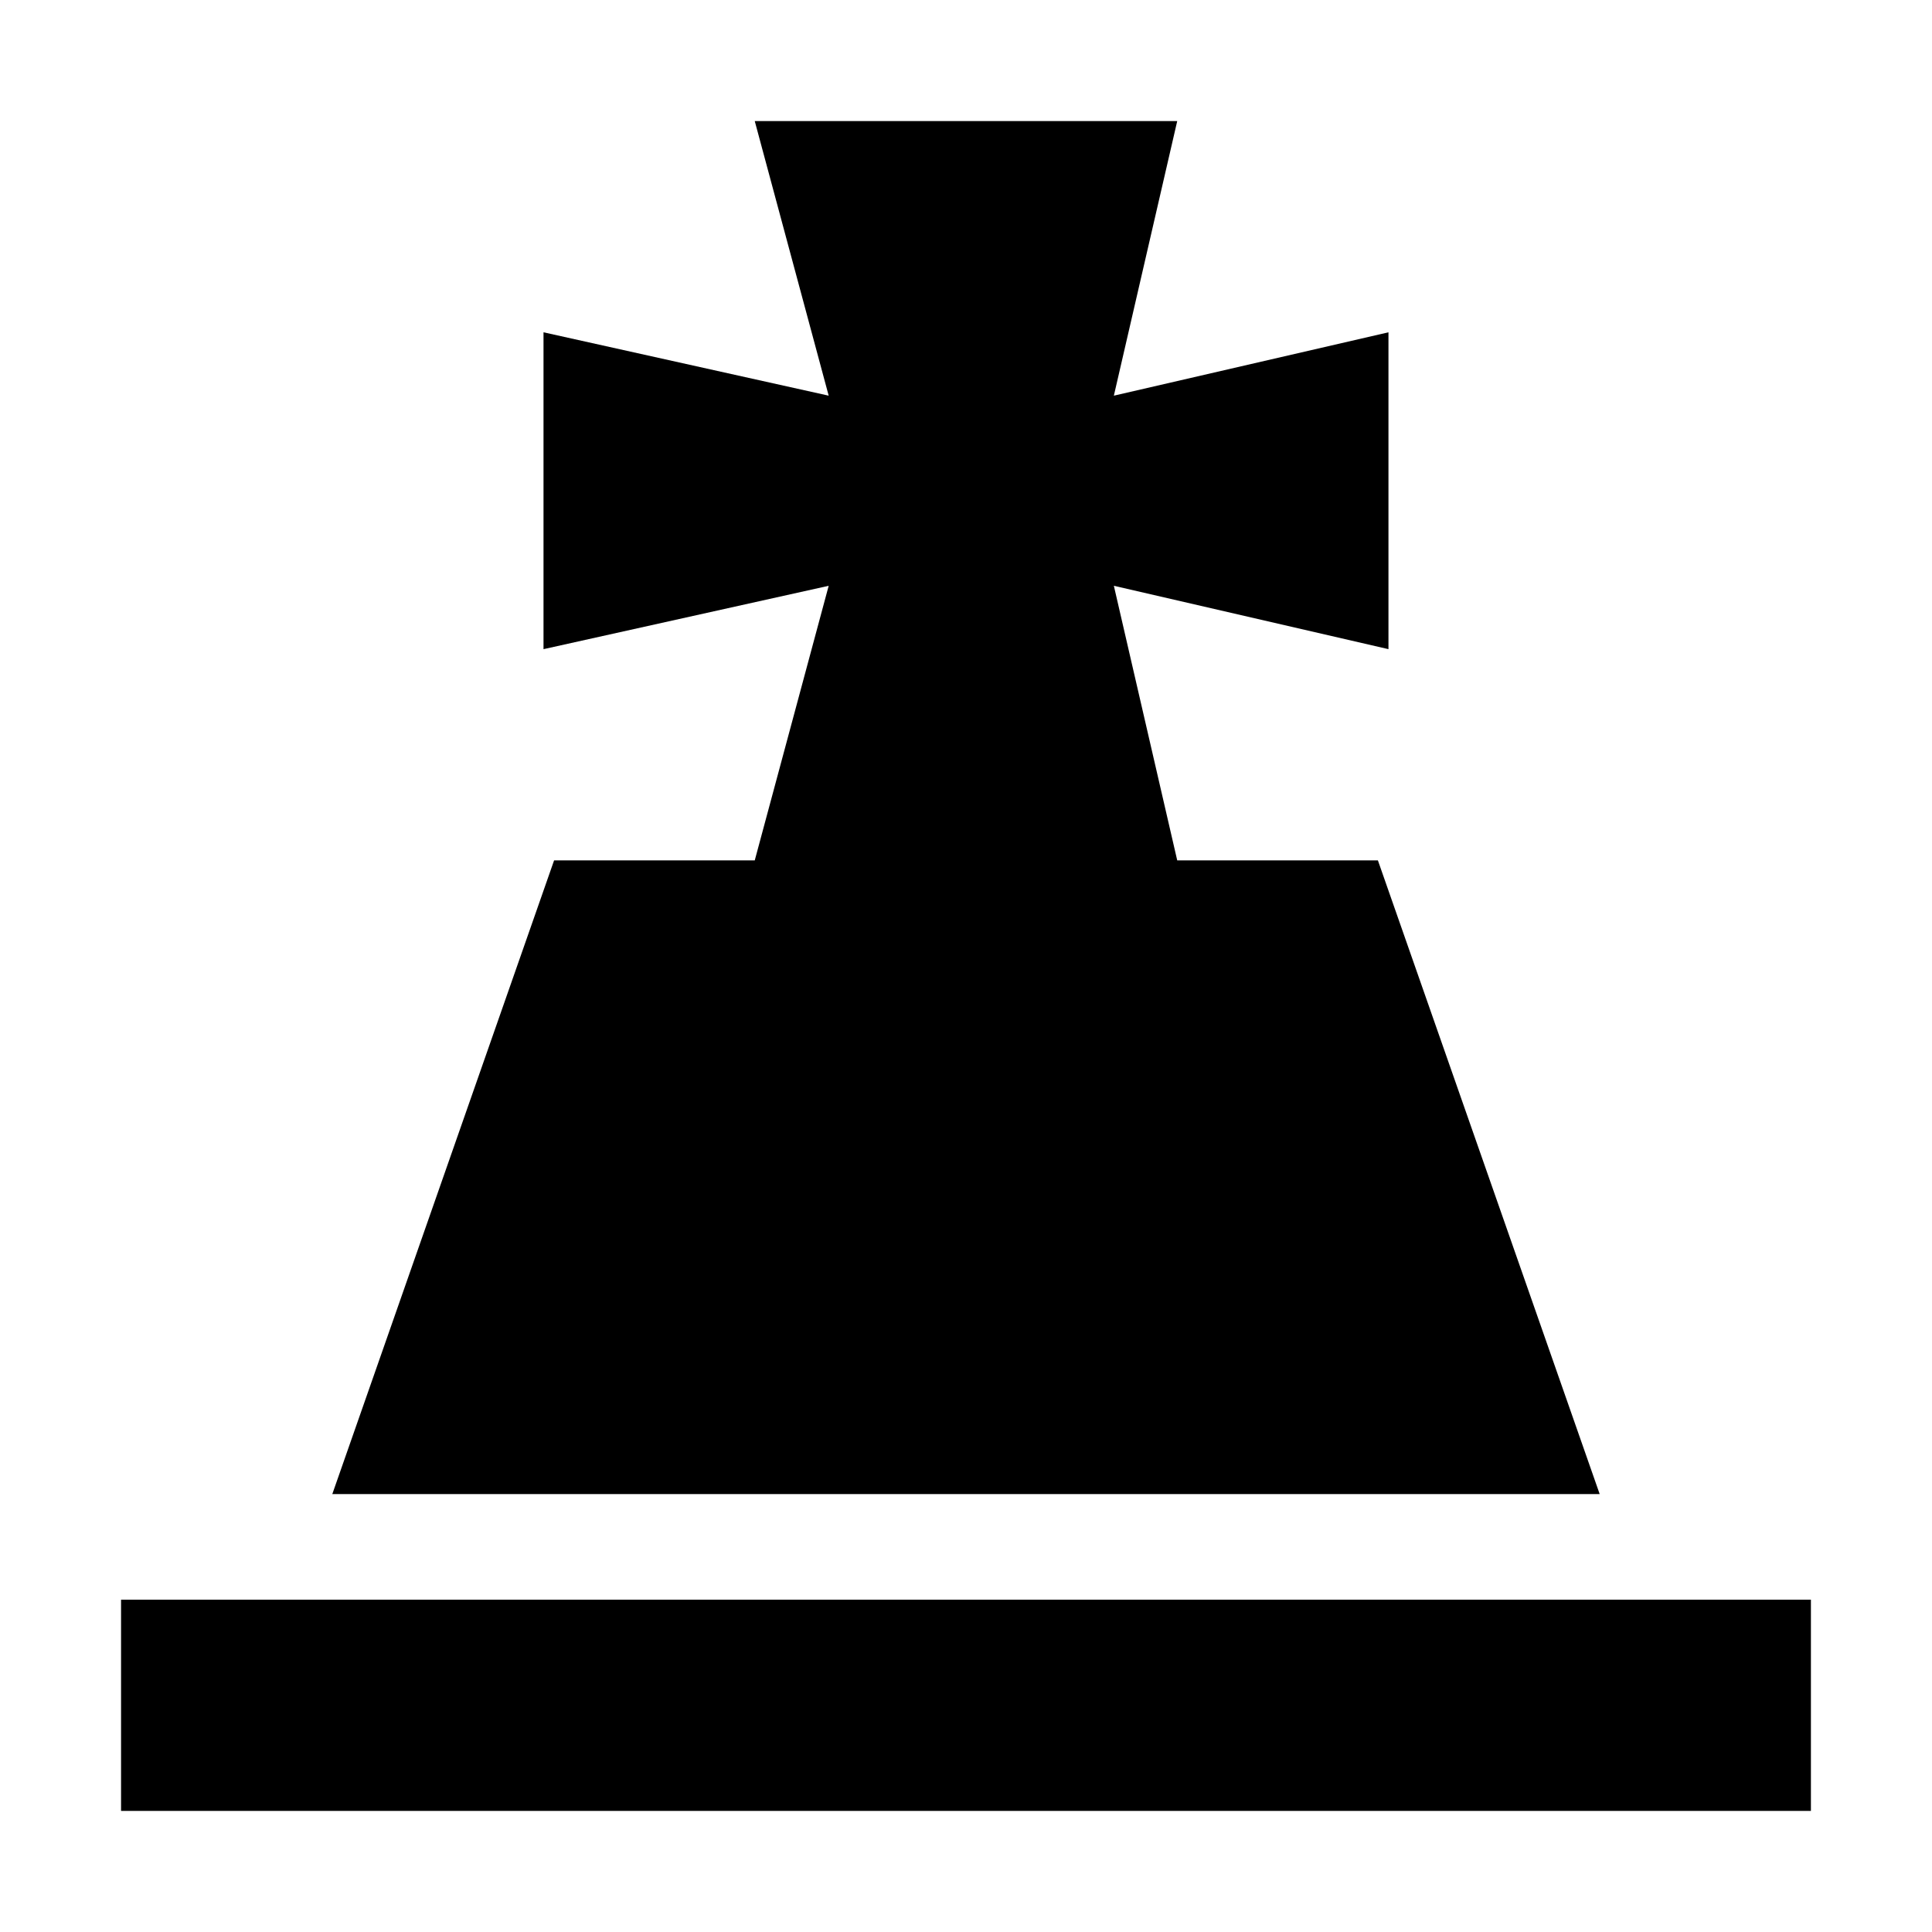 <?xml version="1.0" encoding="UTF-8"?>
<!-- Uploaded to: SVG Find, www.svgrepo.com, Generator: SVG Find Mixer Tools -->
<svg fill="#000000" width="800px" height="800px" version="1.1" viewBox="144 144 512 512" xmlns="http://www.w3.org/2000/svg">
 <g>
  <path d="m290.84 372.01-58.777 167.94h335.87l-58.777-167.94h-53.18l-16.793-72.77 72.773 16.793v-83.969l-72.773 16.793 16.793-72.773h-111.96l19.594 72.773-75.574-16.793v83.969l75.574-16.793-19.594 72.77z"/>
  <path d="m176.08 567.93h447.83v55.98h-447.83z"/>
 </g>
</svg>